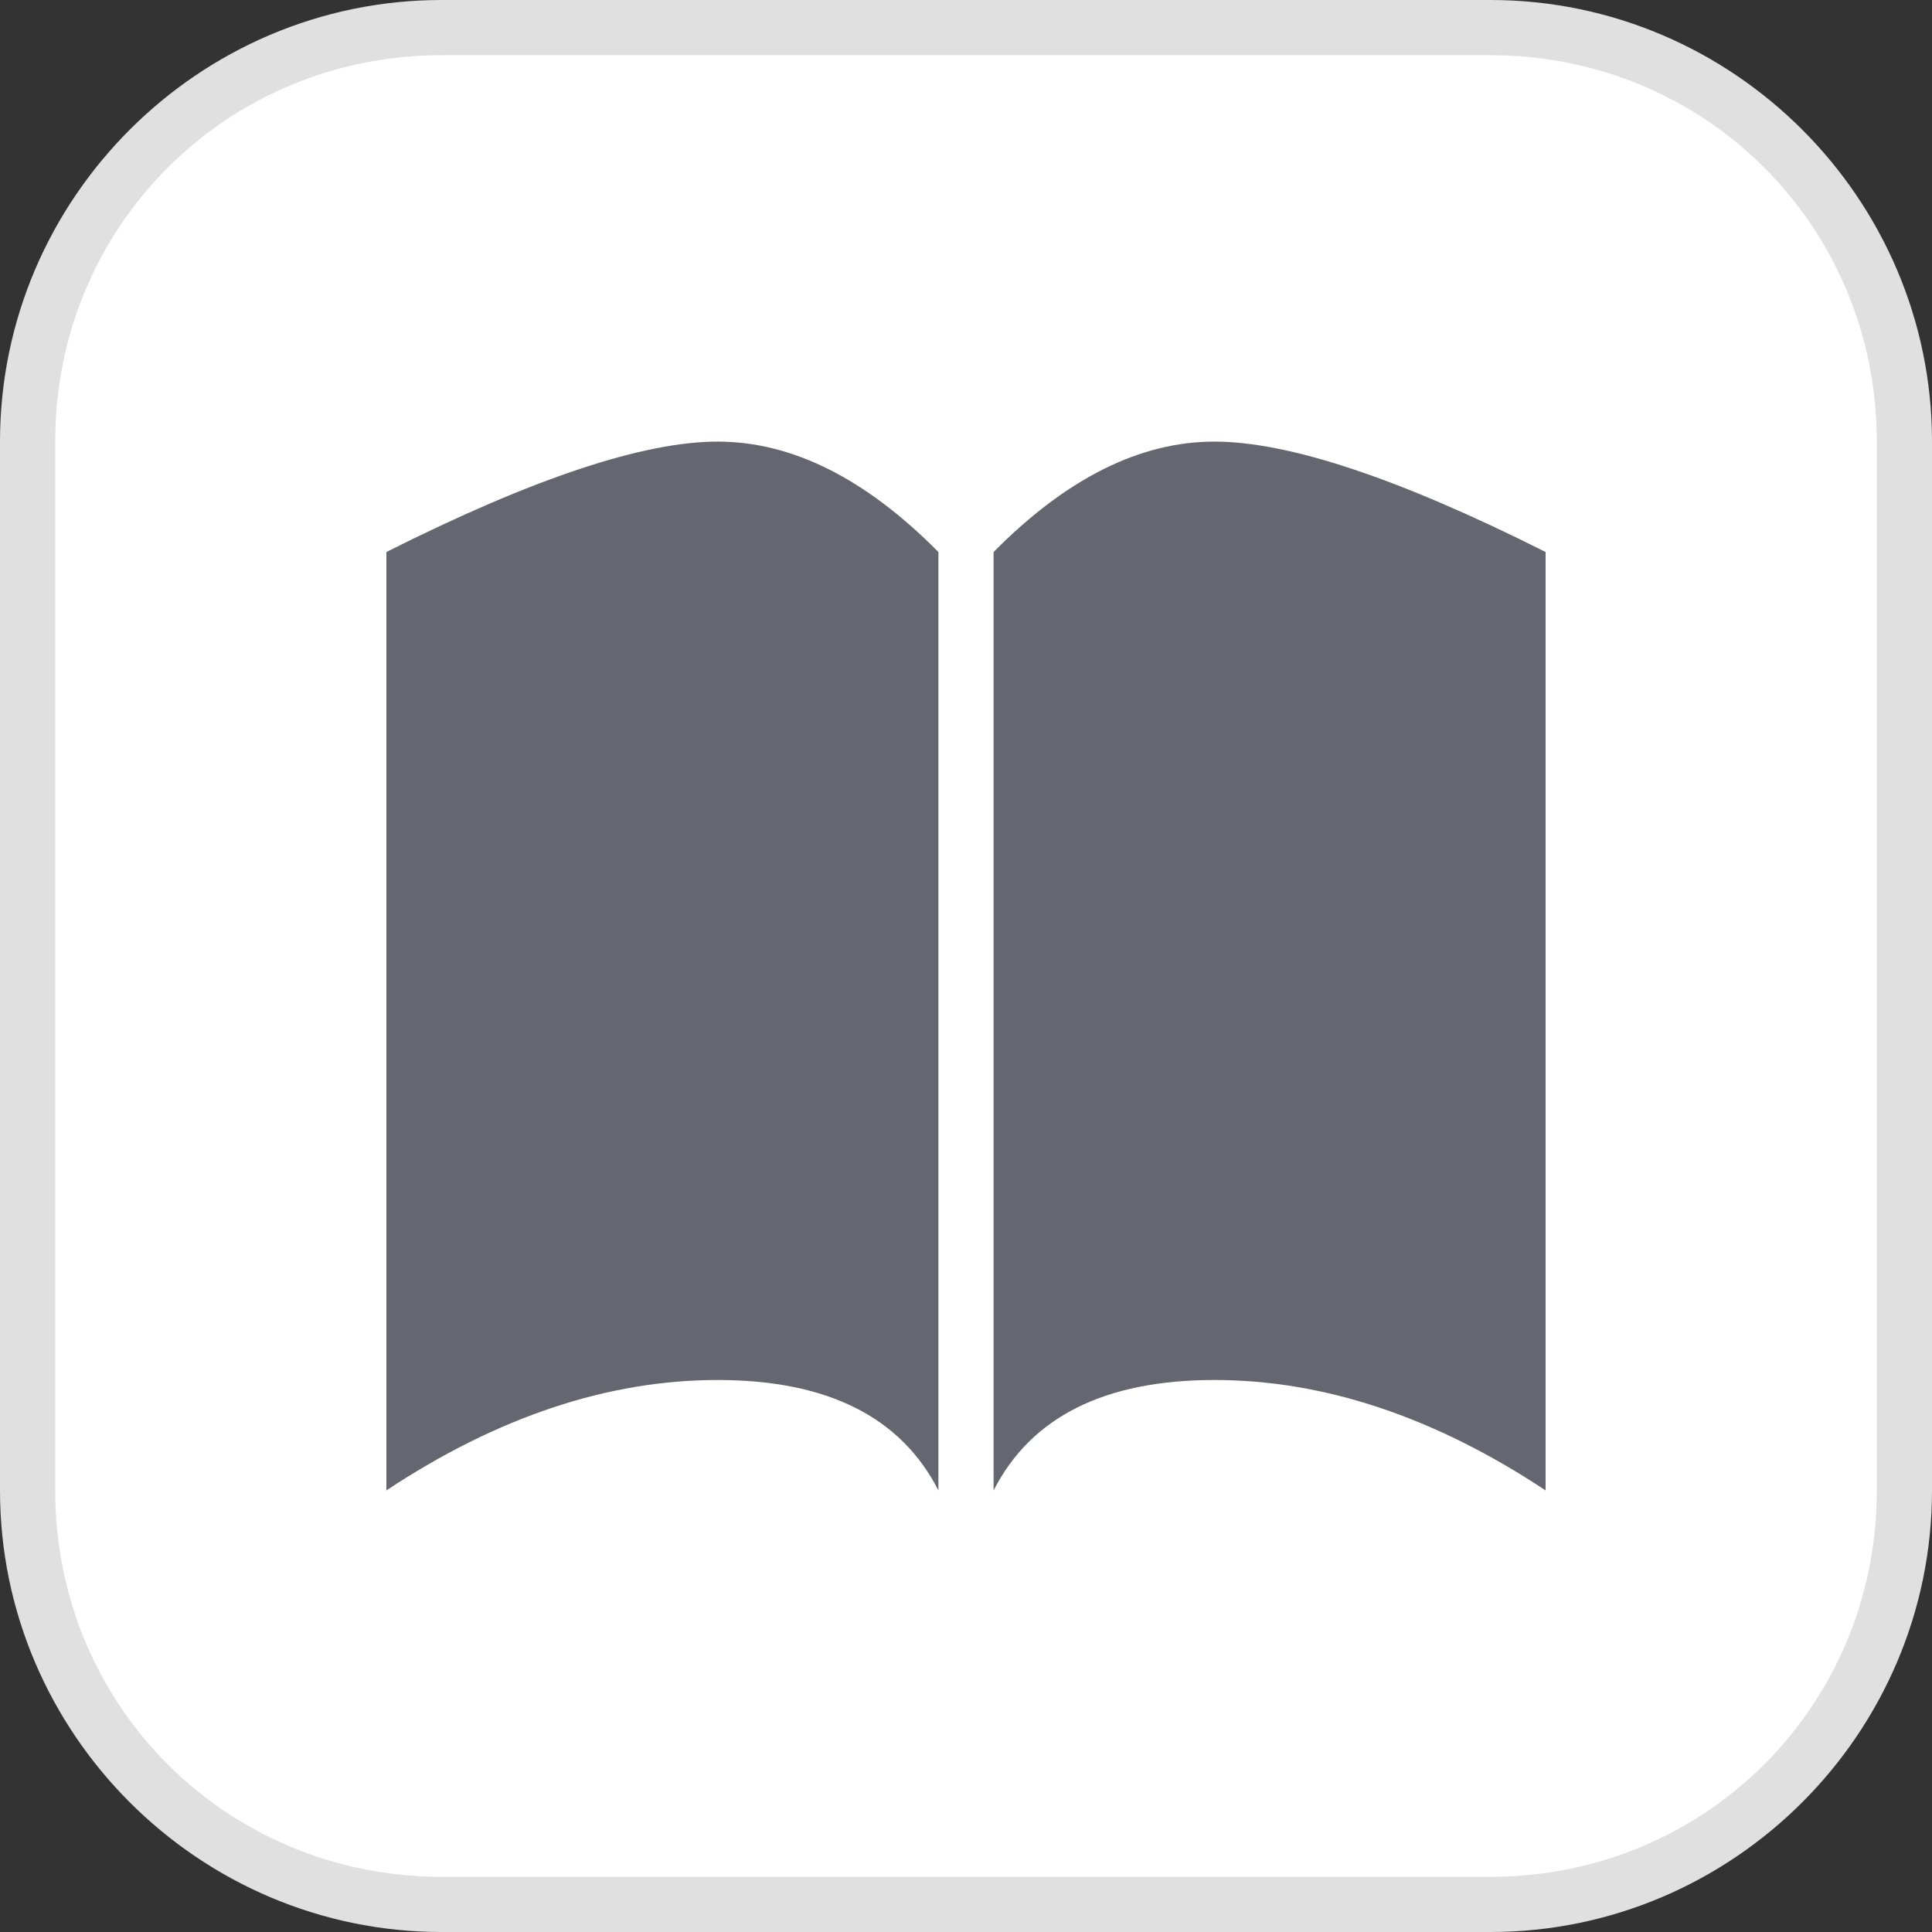 <svg height="35" viewBox="0 0 35 35" width="35" xmlns="http://www.w3.org/2000/svg"><rect x="0" y="0" width="35" height="35" fill="#333333" stroke="none"/><g fill="none" fill-rule="evenodd"><g><path d="m8 34.5c-4.1 0-7.5-3.4-7.5-7.5v-19c0-4.1 3.4-7.5 7.5-7.5h19c4.1 0 7.5 3.4 7.5 7.5v19c0 4.1-3.4 7.5-7.5 7.5z" fill="#fff"/><path d="m27 1c3.9 0 7 3.1 7 7v19c0 3.9-3.1 7-7 7h-19c-3.9 0-7-3.1-7-7v-19c0-3.9 3.1-7 7-7zm0-1h-19c-4.4 0-8 3.6-8 8v19c0 4.4 3.6 8 8 8h19c4.4 0 8-3.6 8-8v-19c0-4.4-3.6-8-8-8z" fill="#e0e0e0" fill-rule="nonzero"/></g><g fill="#666670" transform="translate(7 8)"><path d="m0 2c2.652-1.333 4.652-2 6-2s2.681.667 4 2v17c-.681-1.333-2.015-2-4-2s-3.985.667-6 2z"/><path d="m11 2c2.652-1.333 4.652-2 6-2s2.681.667 4 2v17c-.681-1.333-2.015-2-4-2s-3.985.667-6 2z" transform="matrix(-1 0 0 1 32 0)"/></g></g></svg>
